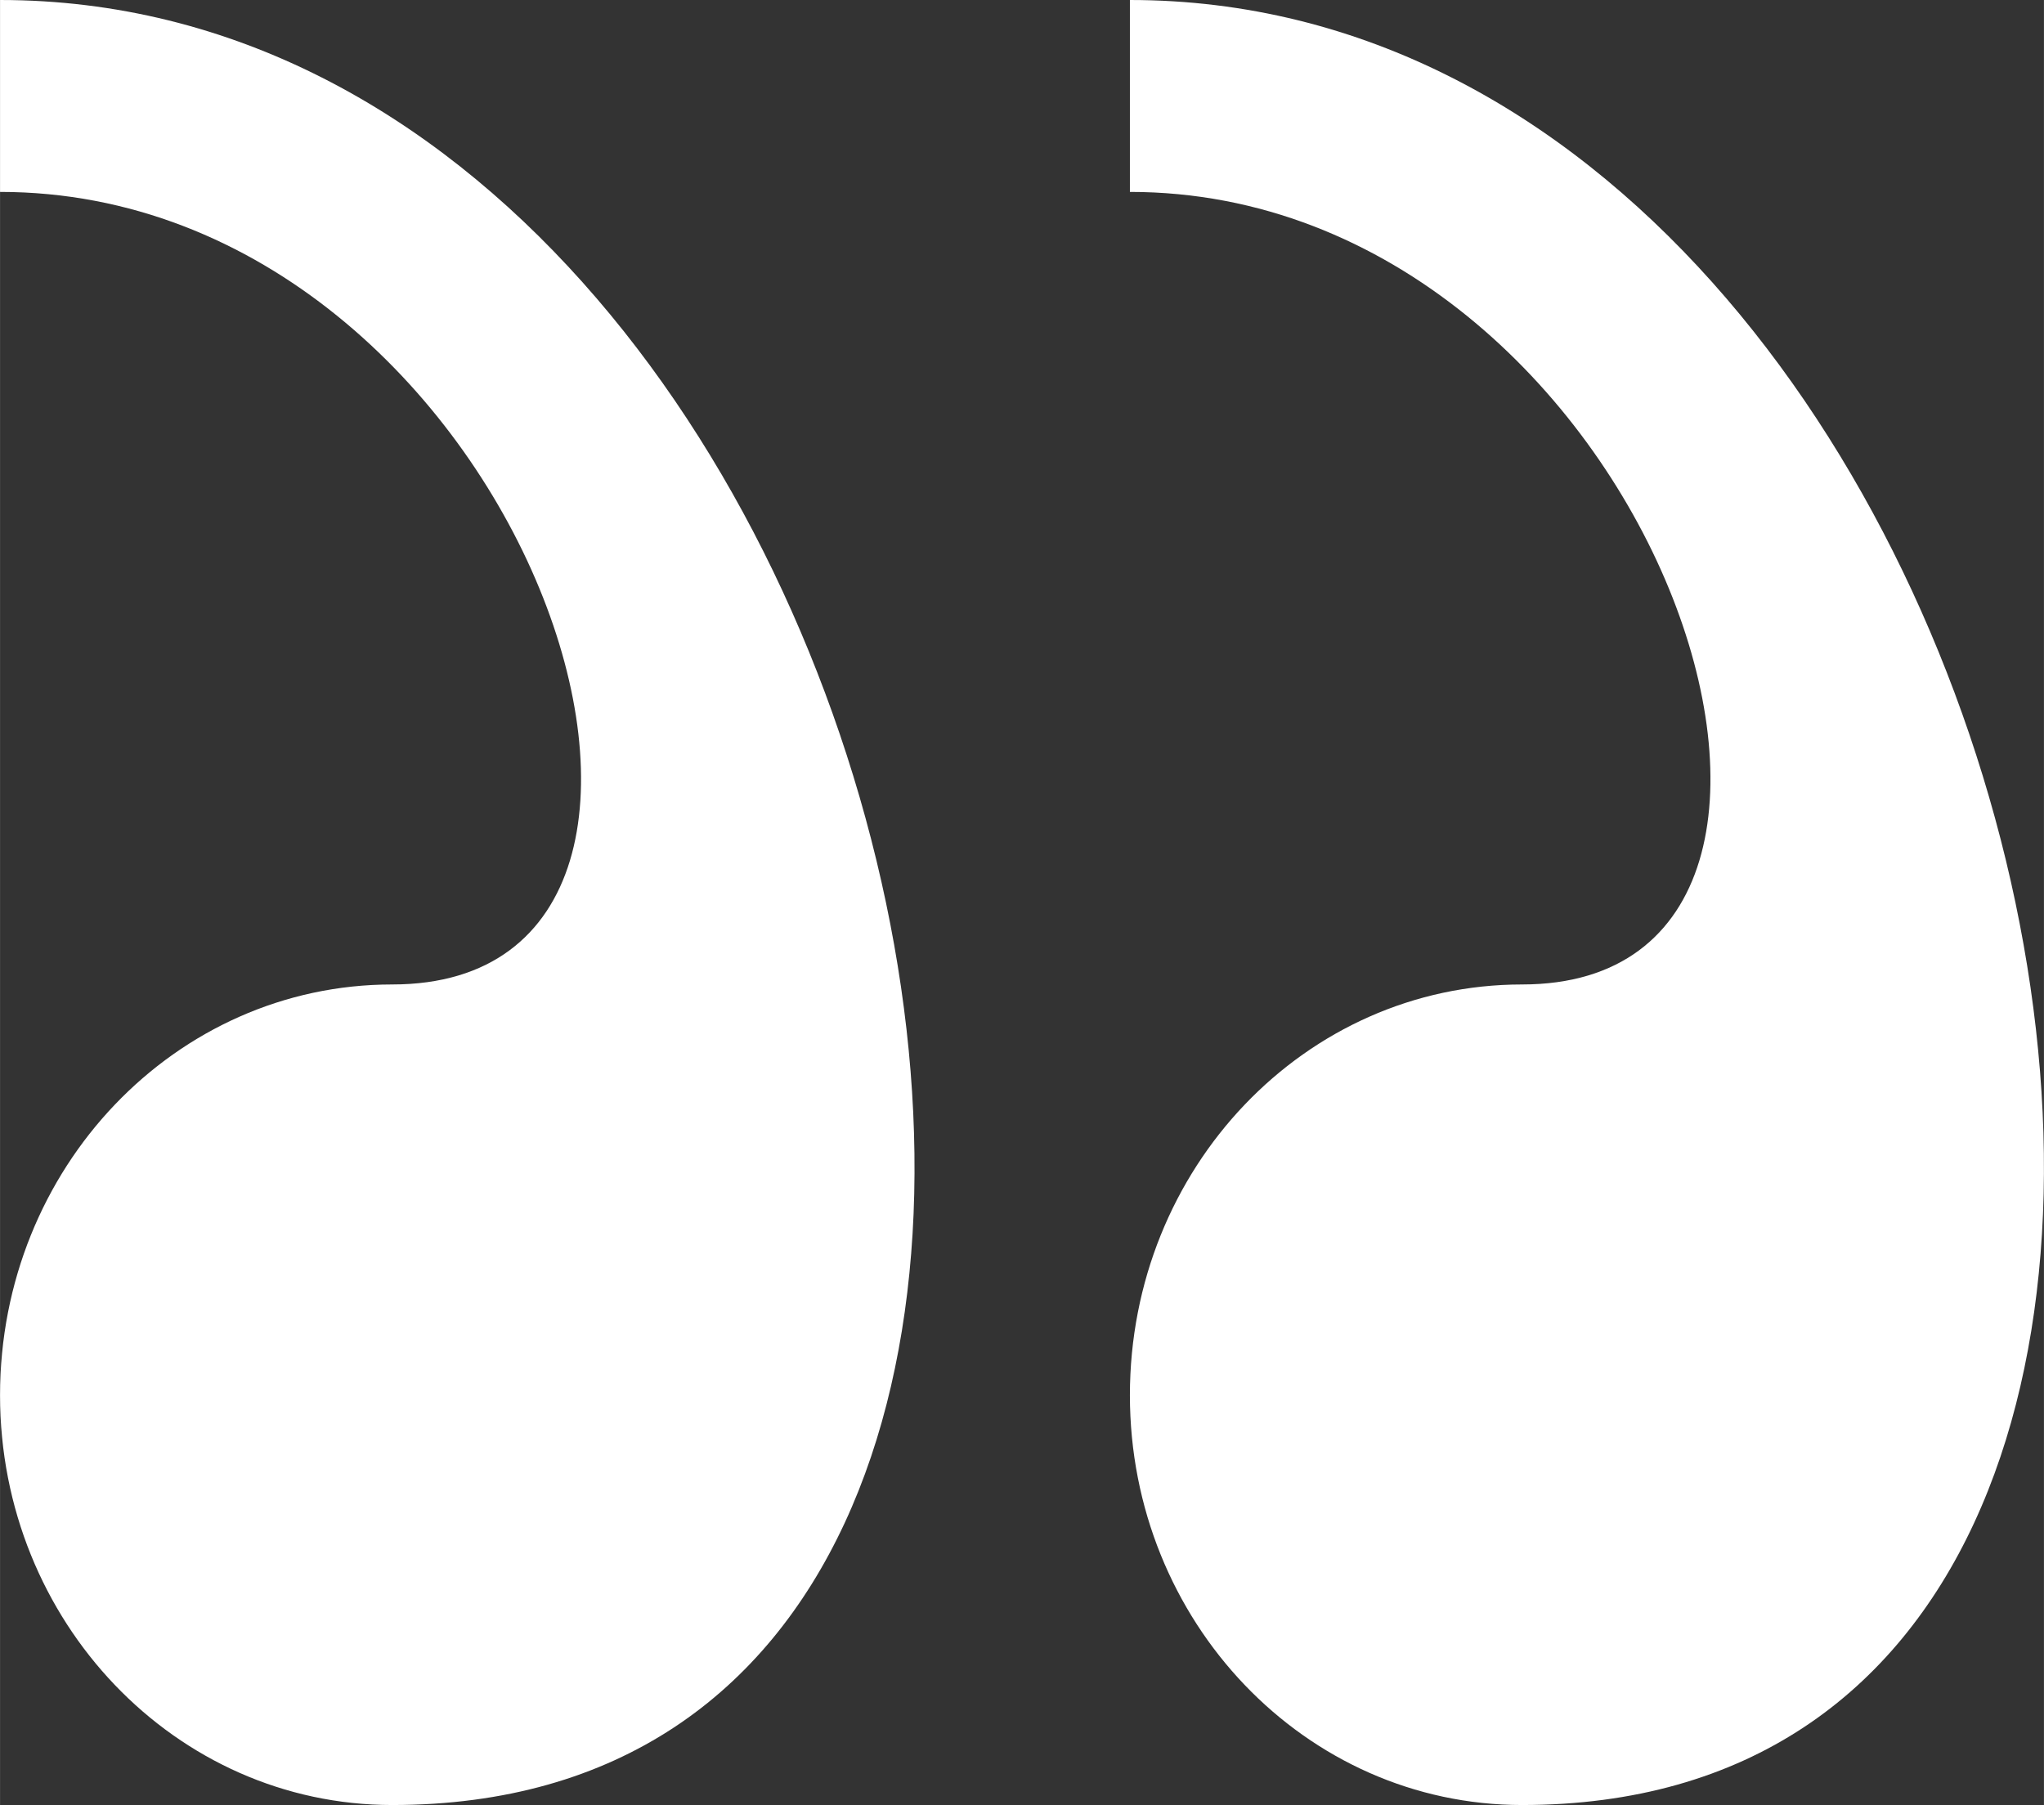 <svg version="1.2" xmlns="http://www.w3.org/2000/svg" viewBox="0 0 197 174" width="274" height="242">
	<rect x="0" y="0" width="197" height="174" fill="#333333" stroke="none"/>
	<title>Guillemet-Reverse-svg</title>
	<defs>
		<clipPath clipPathUnits="userSpaceOnUse" id="cp1">
			<path d="m0 0v174h197v-174z"/>
		</clipPath>
	</defs>
	<style>
		.s0 { fill: #ffffff } 
	</style>
	<g id="Homepage">
		<g id="Covéa-PJ-Site">
			<g id="Bloc-Satisfaction-V2">
				<g id="Guillemet-Reverse">
					<g id="Clip-2">
					</g>
					<g id="Clip-Path: Fill-1" clip-path="url(#cp1)">
						<path id="Fill-1" fill-rule="evenodd" class="s0" d="m37.8 174c-20.9 0-37.8-17.7-37.8-39.5 0-21.9 16.9-39.6 37.8-39.6 37.8 0 12.6-76.4-37.8-76.4v-18.5c89.9 0 125.2 174 37.8 174zm108.9 0c-20.9 0-37.8-17.7-37.8-39.5 0-21.9 16.9-39.6 37.8-39.6 37.7 0 12.6-76.4-37.8-76.4v-18.5c89.9 0 125.1 174 37.8 174z"/>
					</g>
				</g>
			</g>
		</g>
	</g>
</svg>